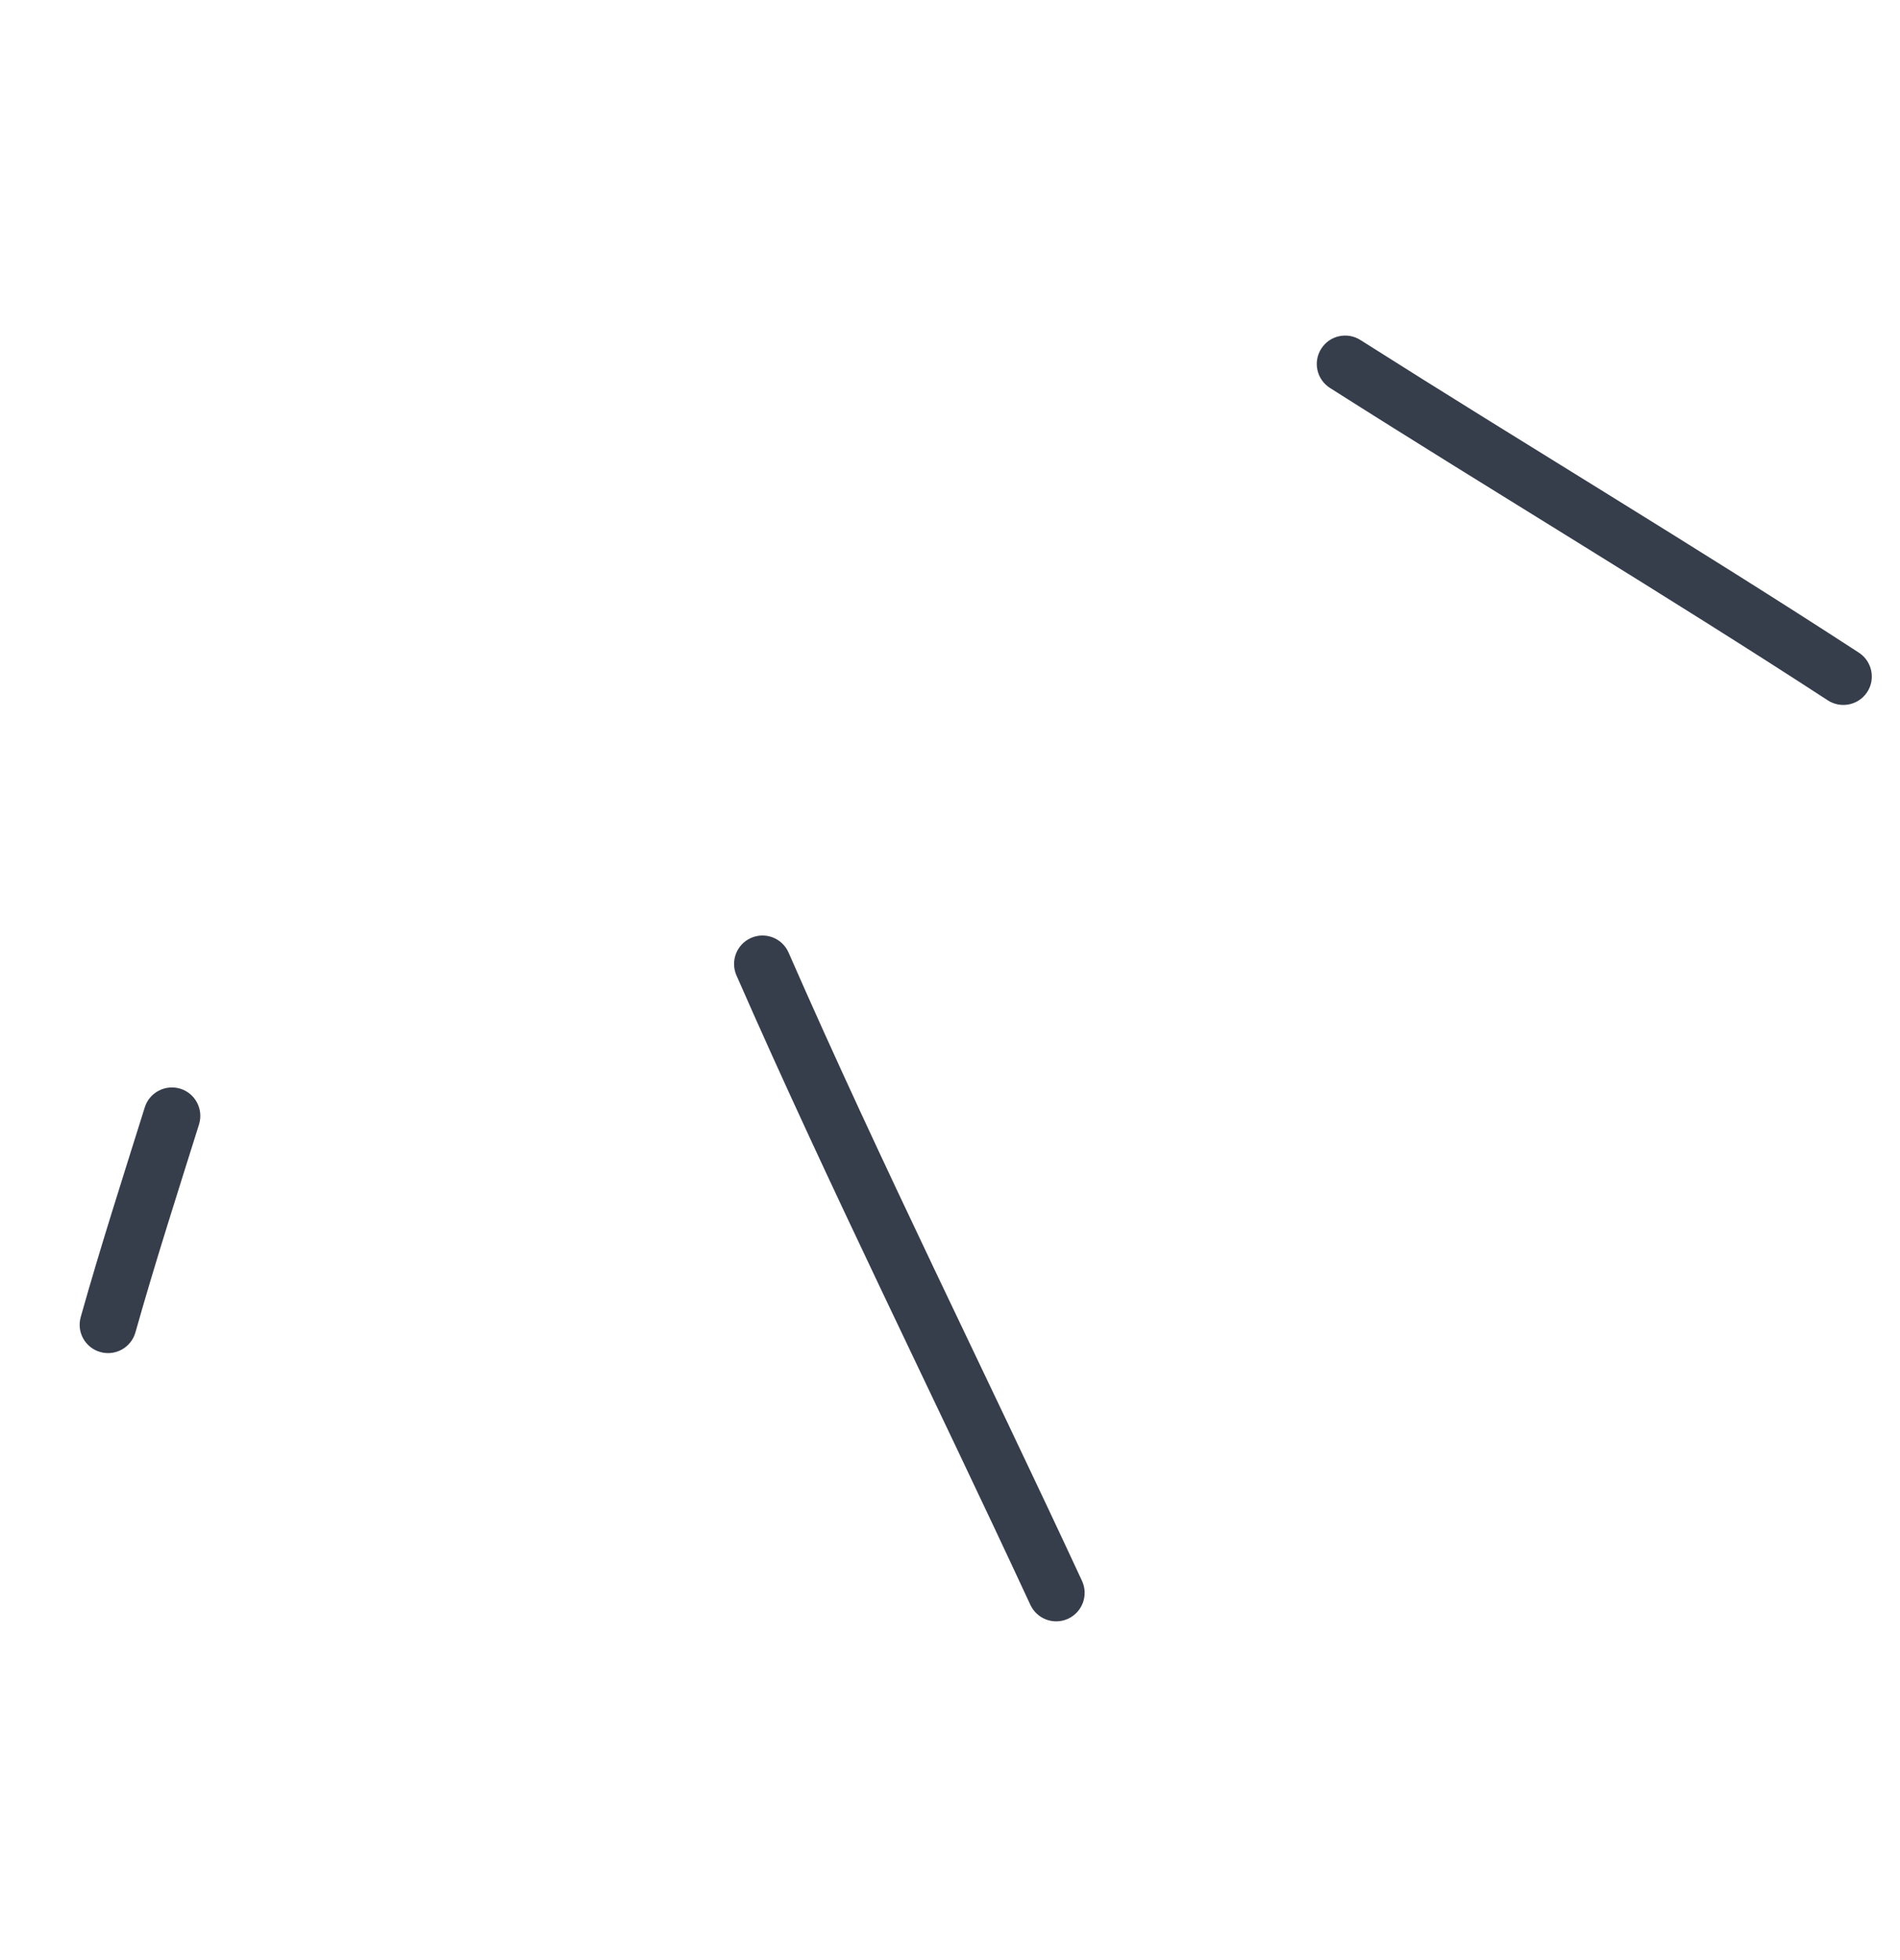 <svg width="127" height="131" viewBox="0 0 127 131" fill="none" xmlns="http://www.w3.org/2000/svg">
<path fill-rule="evenodd" clip-rule="evenodd" d="M9.676 74.023C8.213 78.699 6.724 83.312 5.398 88.028C5.109 89.042 5.694 90.089 6.702 90.373C7.716 90.662 8.768 90.071 9.052 89.063C10.375 84.374 11.849 79.799 13.304 75.156C13.615 74.152 13.055 73.087 12.062 72.775C11.058 72.464 9.987 73.019 9.676 74.023Z" fill="#363D4B"/>
<path fill-rule="evenodd" clip-rule="evenodd" d="M49.225 65.195C55.438 79.377 62.362 93.236 68.873 107.276C69.318 108.229 70.447 108.641 71.395 108.201C72.348 107.756 72.765 106.633 72.325 105.674C65.822 91.66 58.904 77.828 52.709 63.672C52.285 62.707 51.166 62.273 50.206 62.692C49.24 63.116 48.807 64.235 49.225 65.195Z" fill="#363D4B"/>
<path fill-rule="evenodd" clip-rule="evenodd" d="M88.903 25.935C99.95 32.954 111.211 39.675 122.18 46.818C123.059 47.384 124.234 47.135 124.806 46.261C125.383 45.381 125.129 44.201 124.255 43.629C113.27 36.482 101.997 29.751 90.933 22.727C90.049 22.166 88.874 22.425 88.314 23.31C87.748 24.2 88.012 25.369 88.903 25.935Z" fill="#363D4B"/>
</svg>
